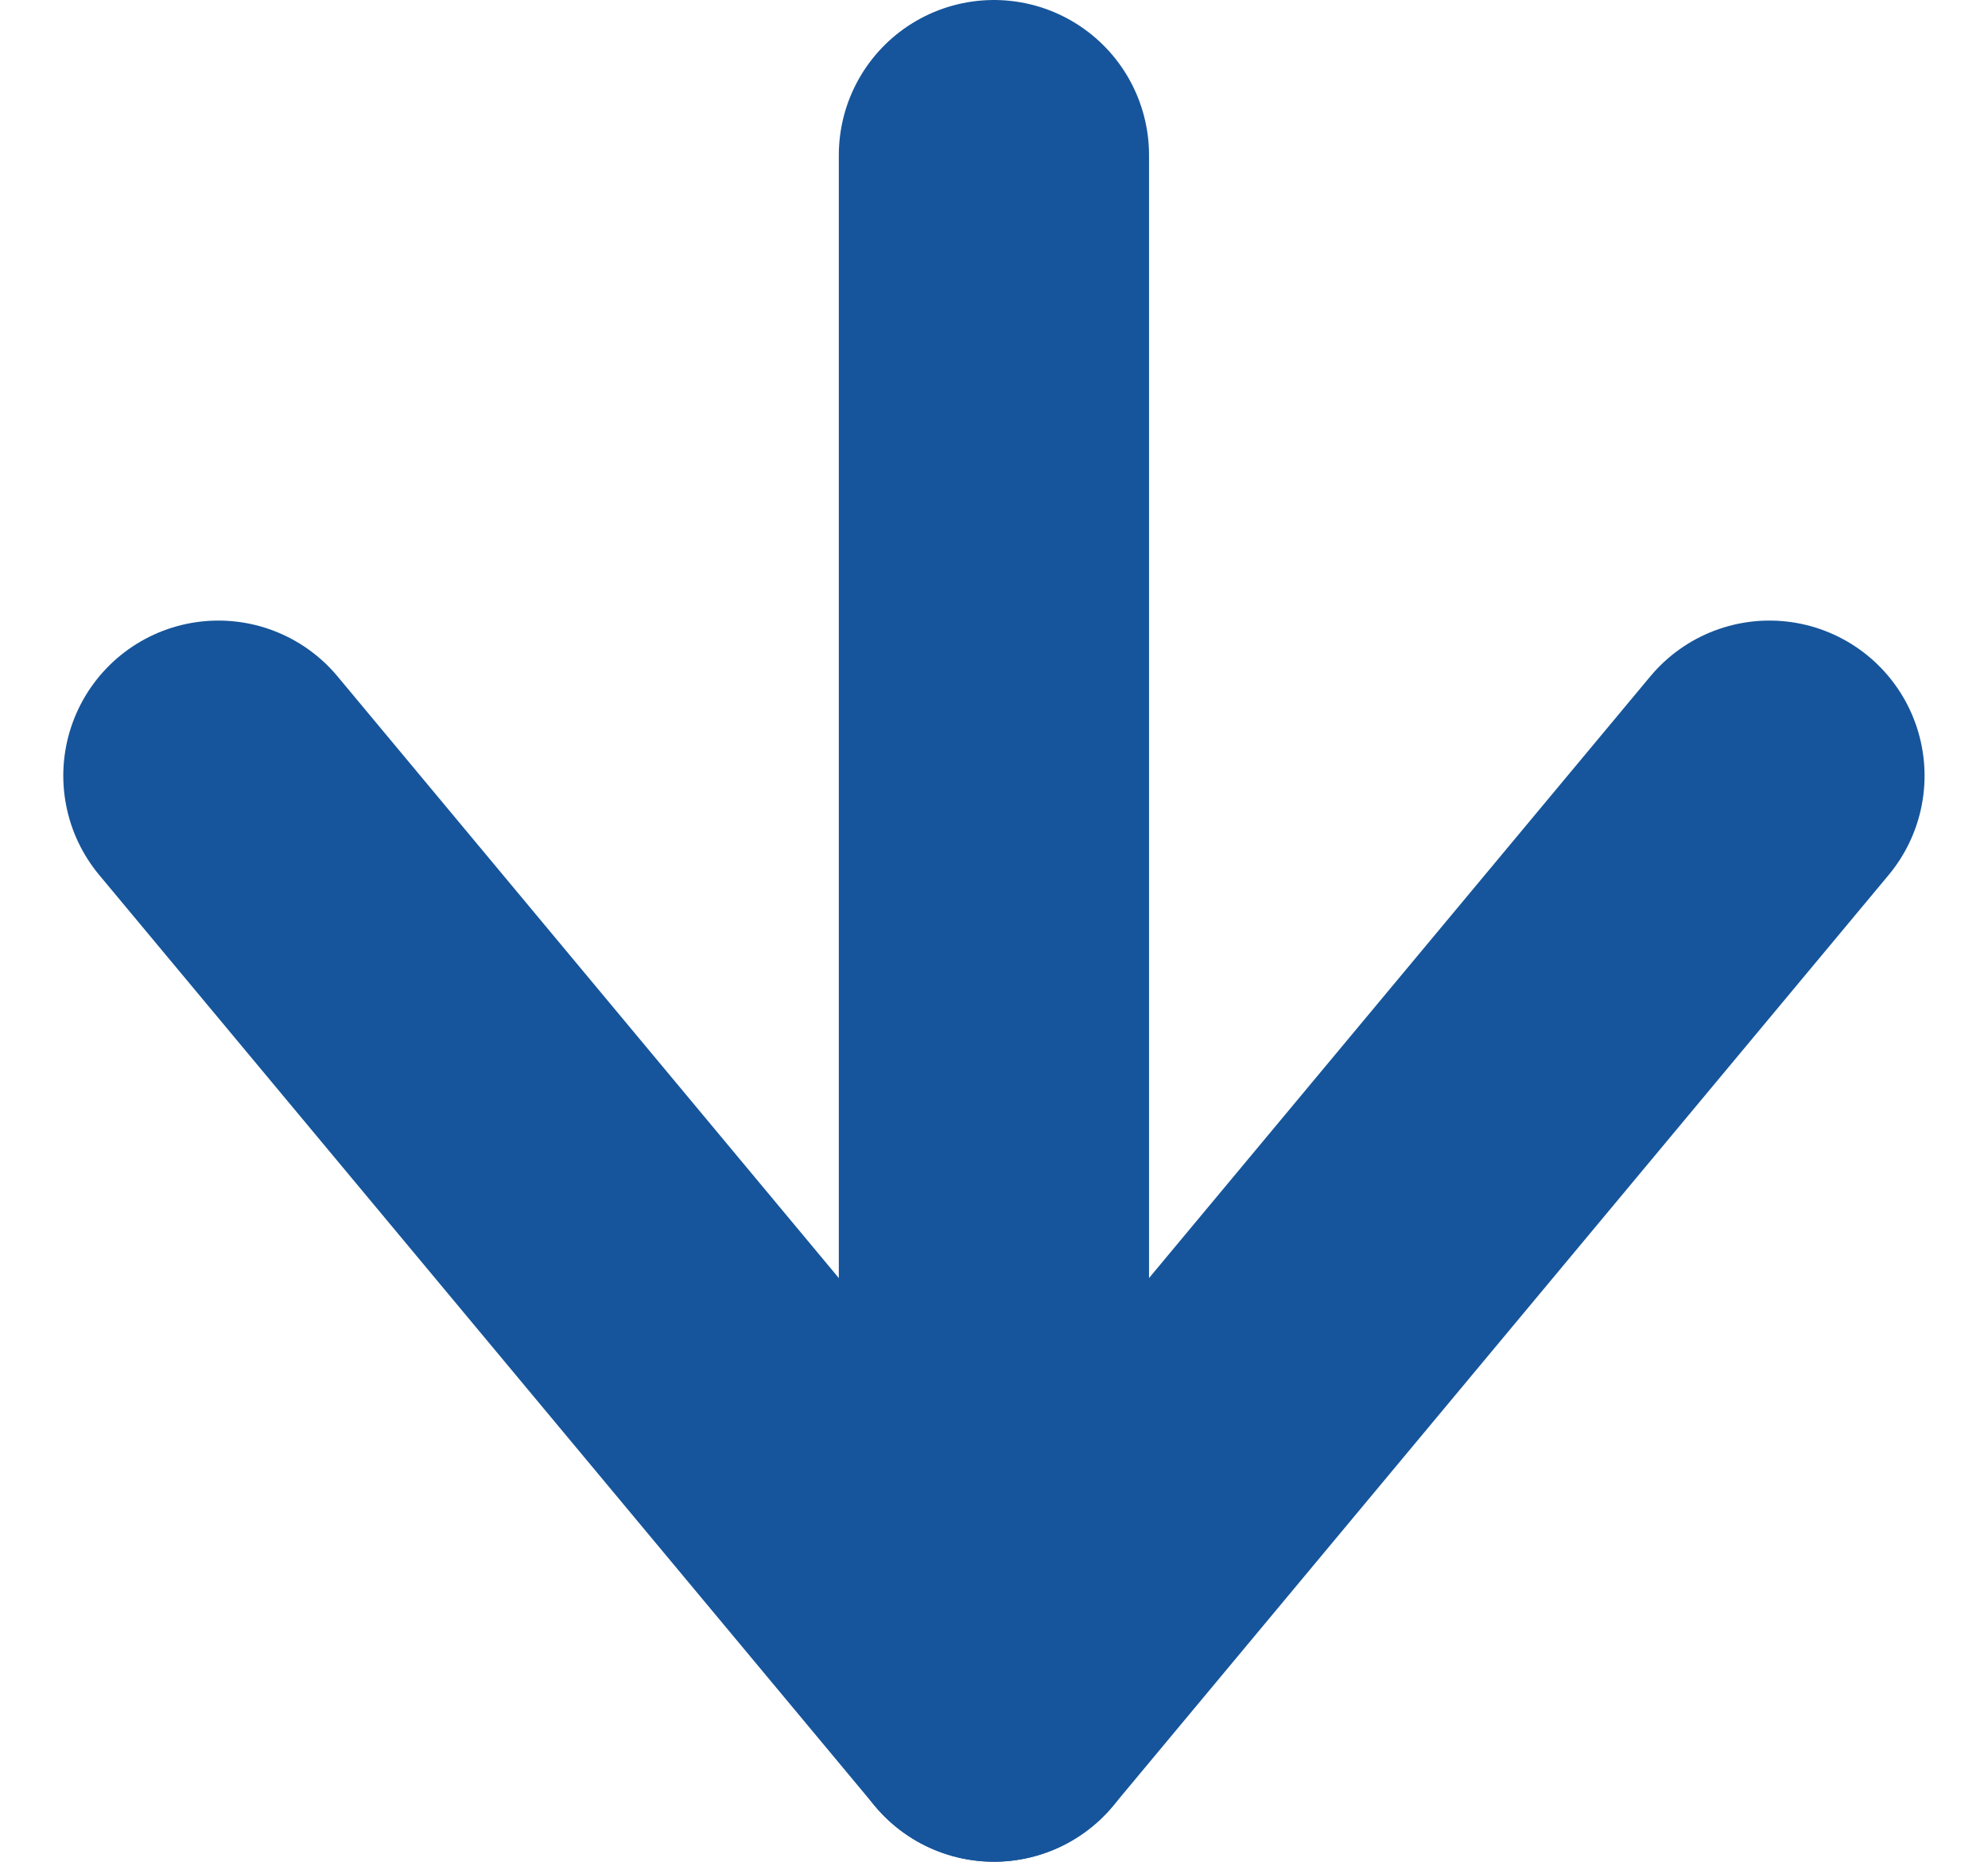 <svg xmlns="http://www.w3.org/2000/svg" width="12.817" height="12" viewBox="0 0 12.817 12"><g data-name="グループ 31" fill="none" stroke="#16559b" stroke-linecap="round" stroke-width="2"><path data-name="パス 24" d="M1.408 5l5 6 5-6" stroke-linejoin="round"/><path data-name="パス 25" d="M6.408 11V1"/></g></svg>